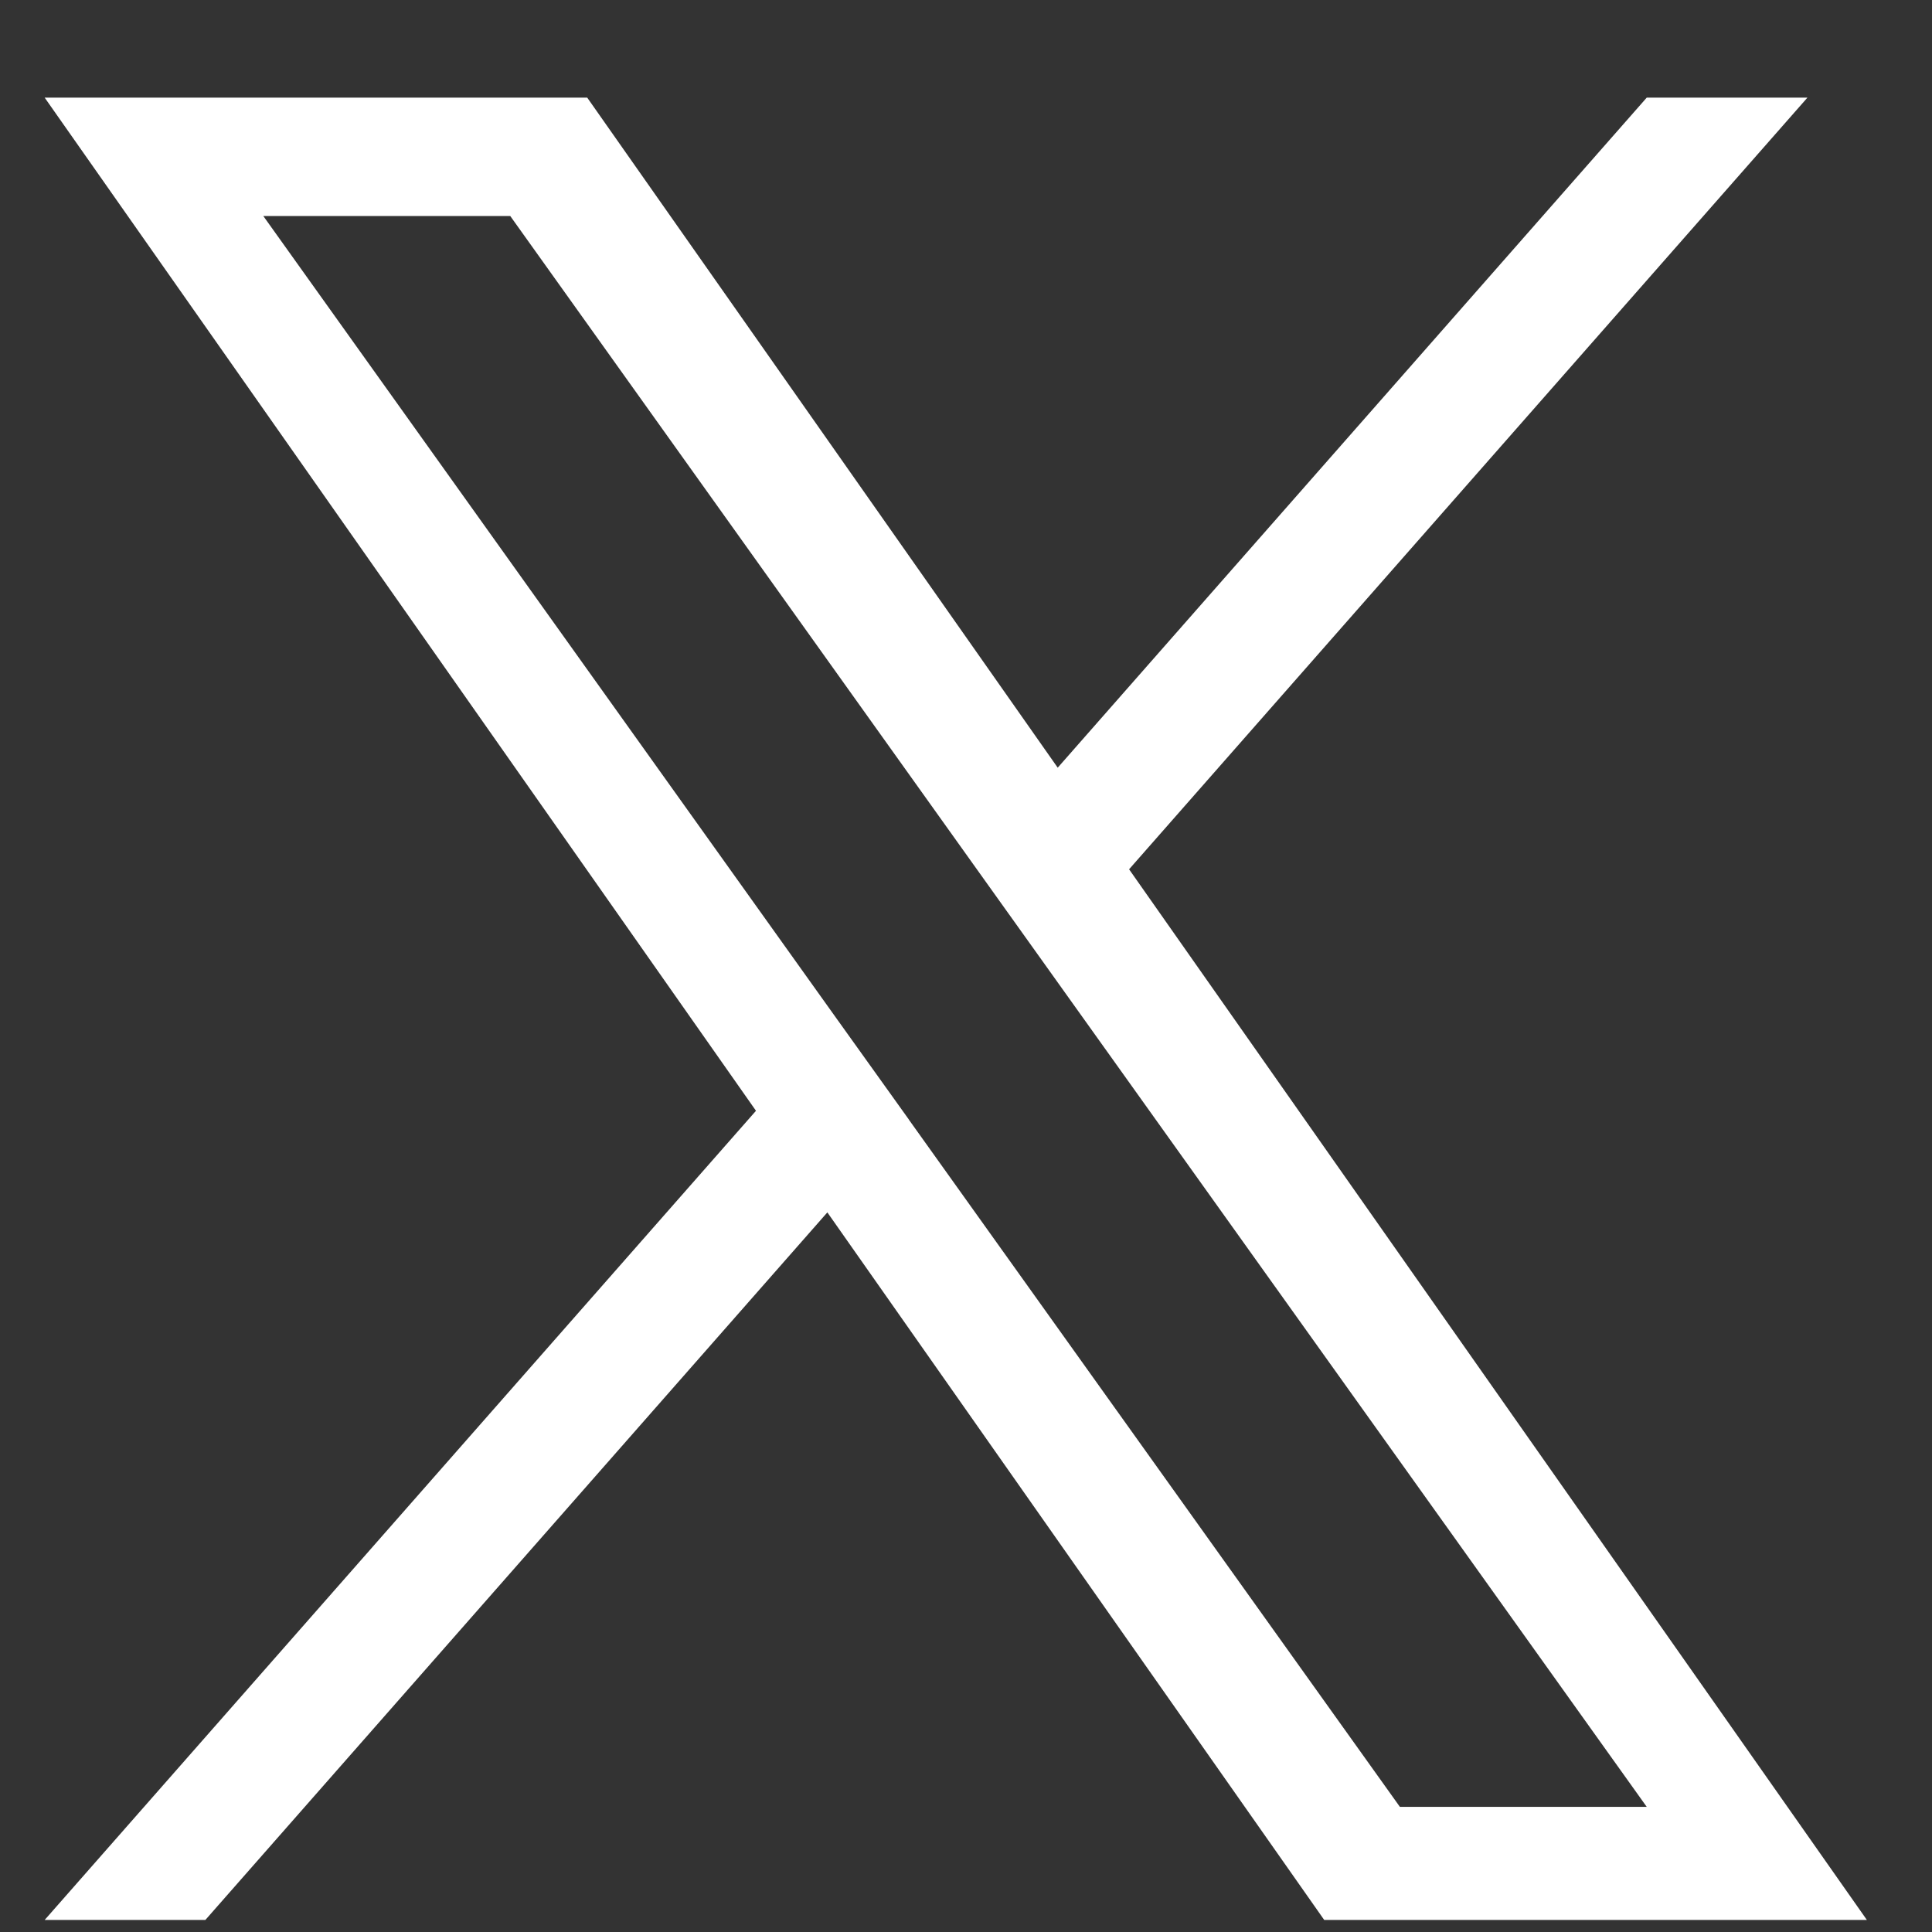 <svg width="17" height="17" viewBox="0 0 17 17" fill="none" xmlns="http://www.w3.org/2000/svg">
<rect x="0" y="0" width="17" height="17" fill="#333333" stroke="none"/>
<path d="M9.935 7.649L15.904 0.859H14.49L9.307 6.755L5.167 0.859L0.393 0.859L6.652 9.774L0.393 16.894H1.807L7.28 10.668L11.652 16.894H16.427L9.935 7.649H9.935ZM7.998 9.852L7.363 8.965L2.317 1.901L4.49 1.901L8.562 7.602L9.196 8.489L14.49 15.899H12.318L7.998 9.853V9.852Z" fill="white"/>
</svg>
